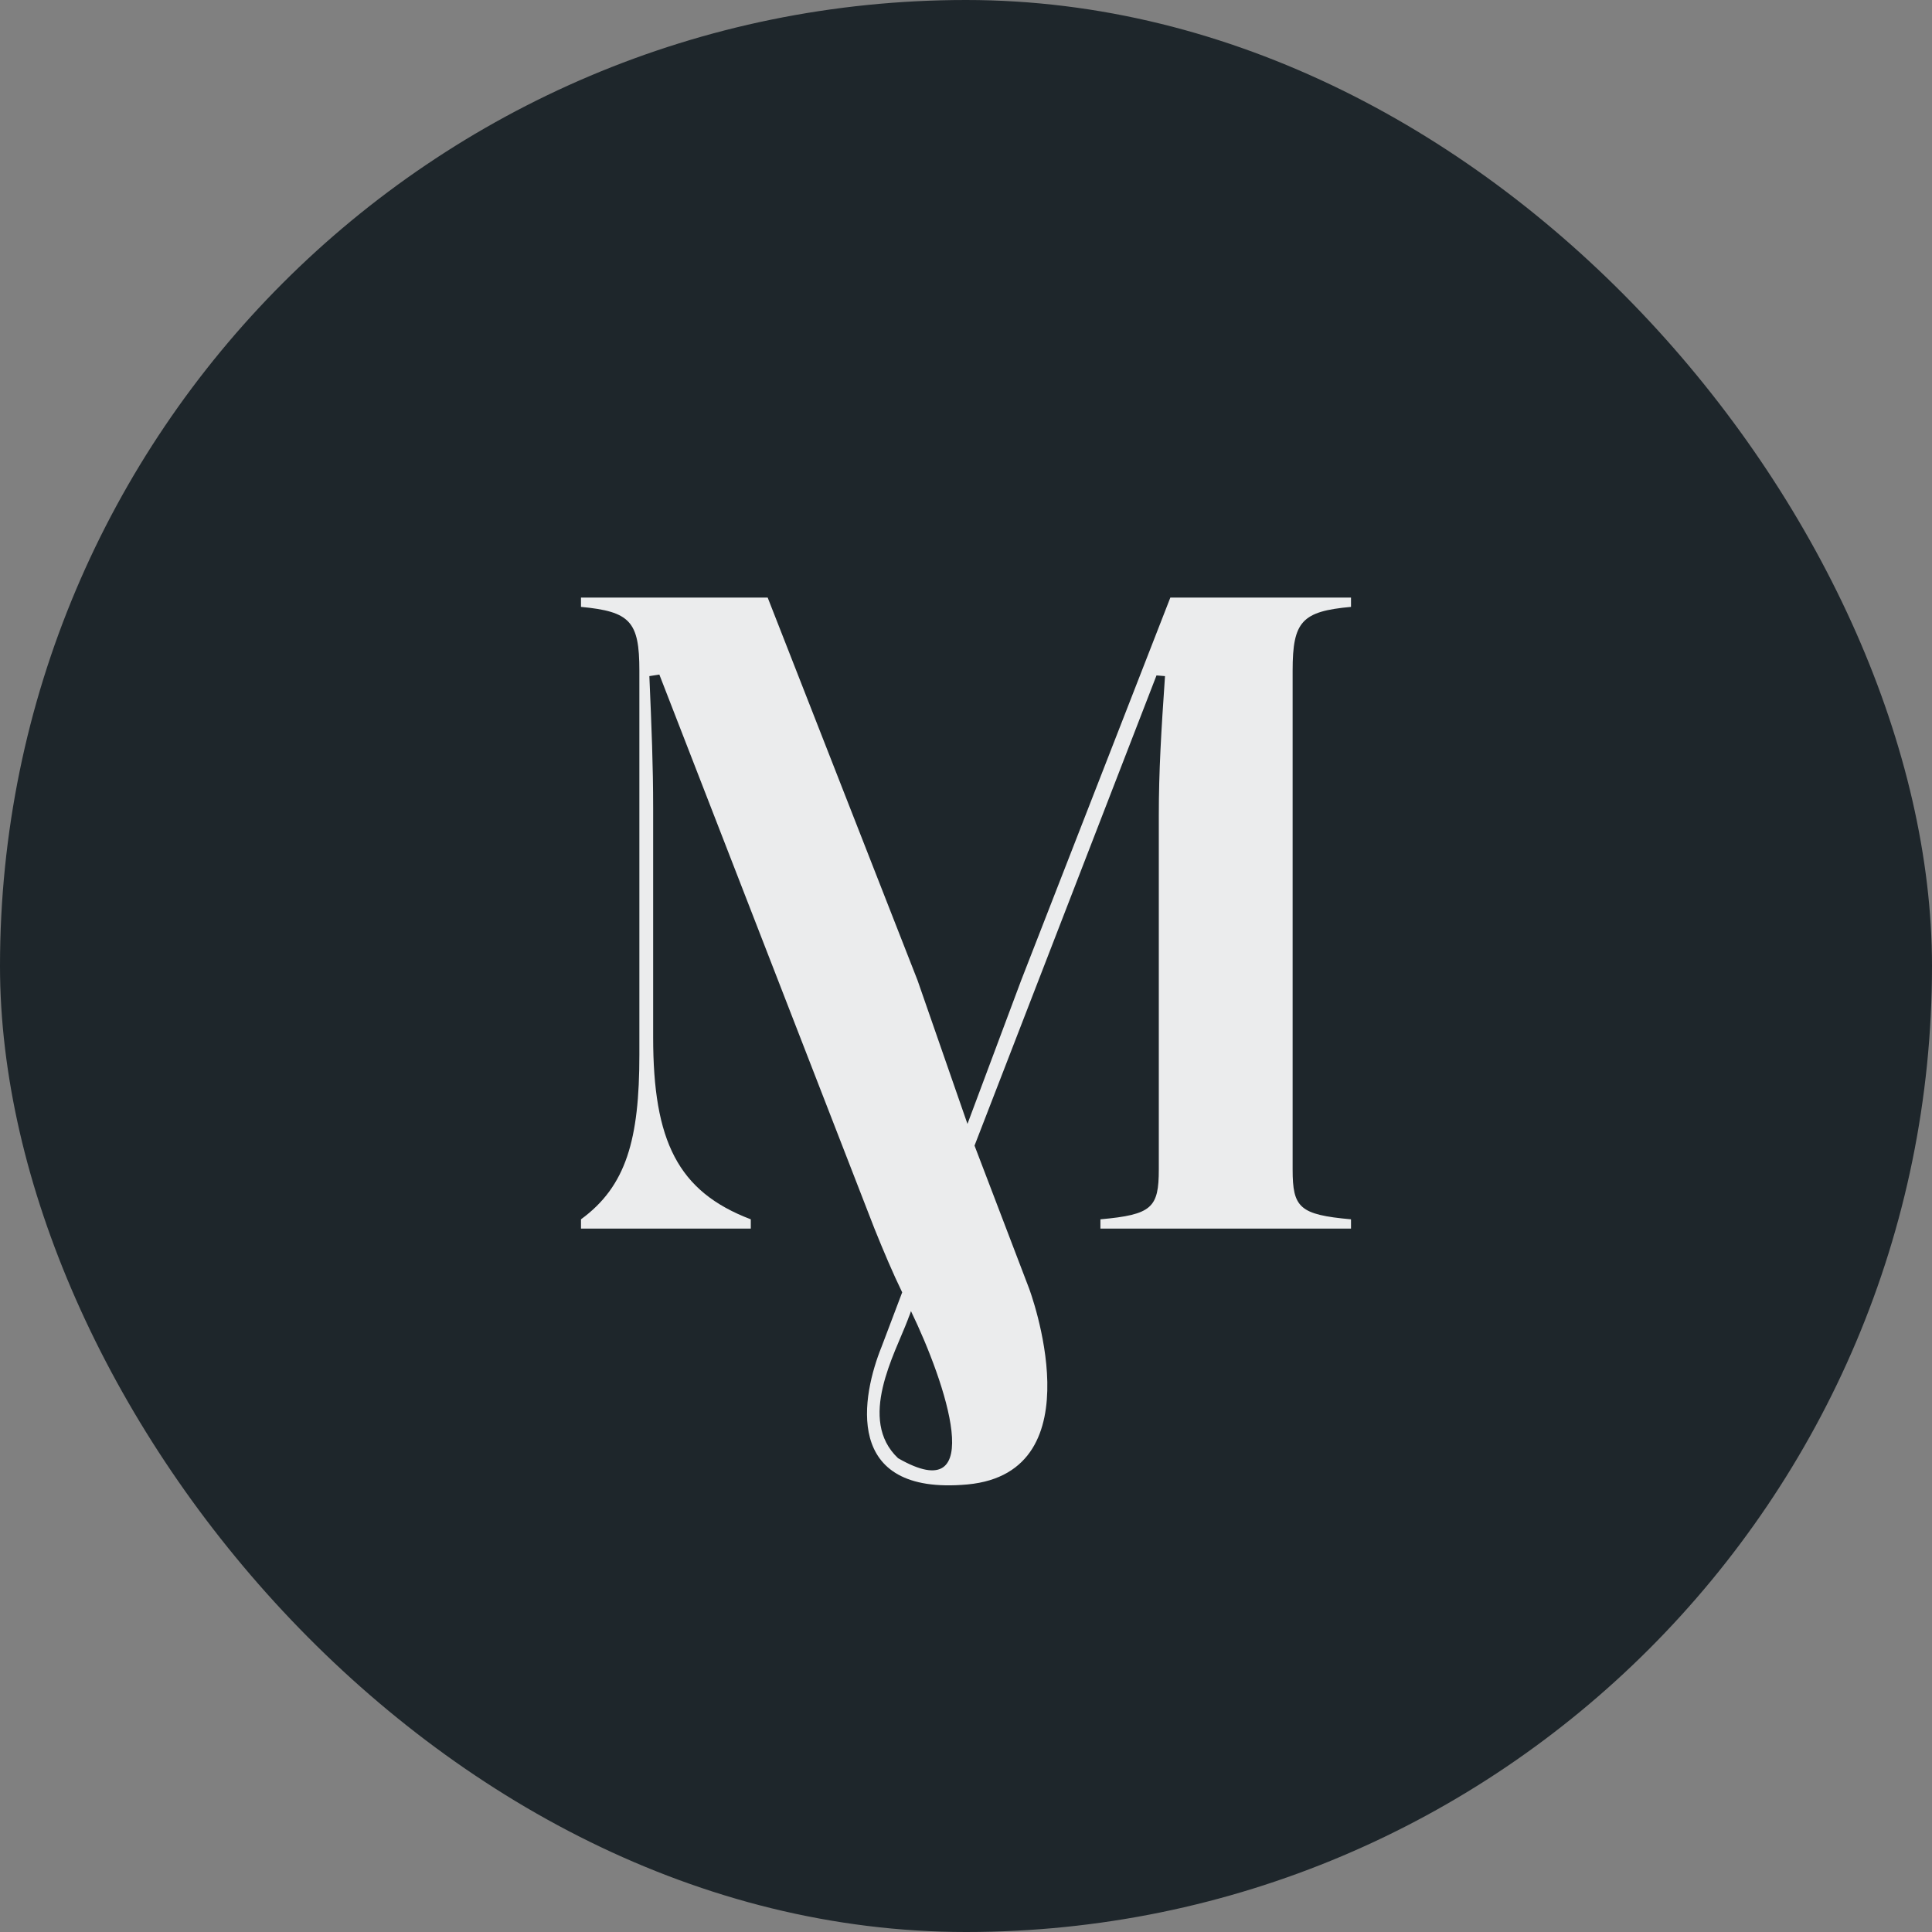 <svg xmlns="http://www.w3.org/2000/svg" width="512" height="512" viewBox="0 0 512 512" fill="none"> 
<rect x="0" y="0" width="512" height="512" fill="#808080" stroke="none"/> 
<rect width="512" height="512" rx="256" fill="#1E262B"/>
<path d="M237.994 386.435C227.191 376.232 237.127 358.869 240.596 349.695C240.778 349.102 241.189 348.28 241.417 347.458C250.591 366.4 262.002 400.239 237.994 386.435ZM306.502 178.995L308.739 179.178C307.735 193.829 307.096 204.235 307.096 216.239V309.895C307.096 320.073 305.27 321.899 291.623 323.131V325.596H358.032V323.131C344.385 321.899 342.559 320.073 342.559 309.895V177.717C342.559 164.664 345.024 162.016 358.032 160.83V158.365H310.154L270.628 259.781L256.388 297.846L243.152 259.781L203.443 158.365H153.968V160.83C167.021 162.062 169.44 164.709 169.44 177.717V279.544C169.44 301.954 165.972 314.368 153.968 323.131V325.596H198.97V323.131C179.618 315.783 173.092 302.364 173.092 274.888V214.185C173.092 202.774 172.681 193.007 172.087 179.178L174.735 178.767L231.741 325.596C234.206 331.712 236.625 337.417 239.09 342.484L233.613 356.952C228.501 369.595 222.978 396.452 256.388 393.394C291.03 390.154 272.727 341.479 272.727 341.479L258.259 303.597L306.502 178.949V178.995Z" fill="#EBECED"/>
</svg>